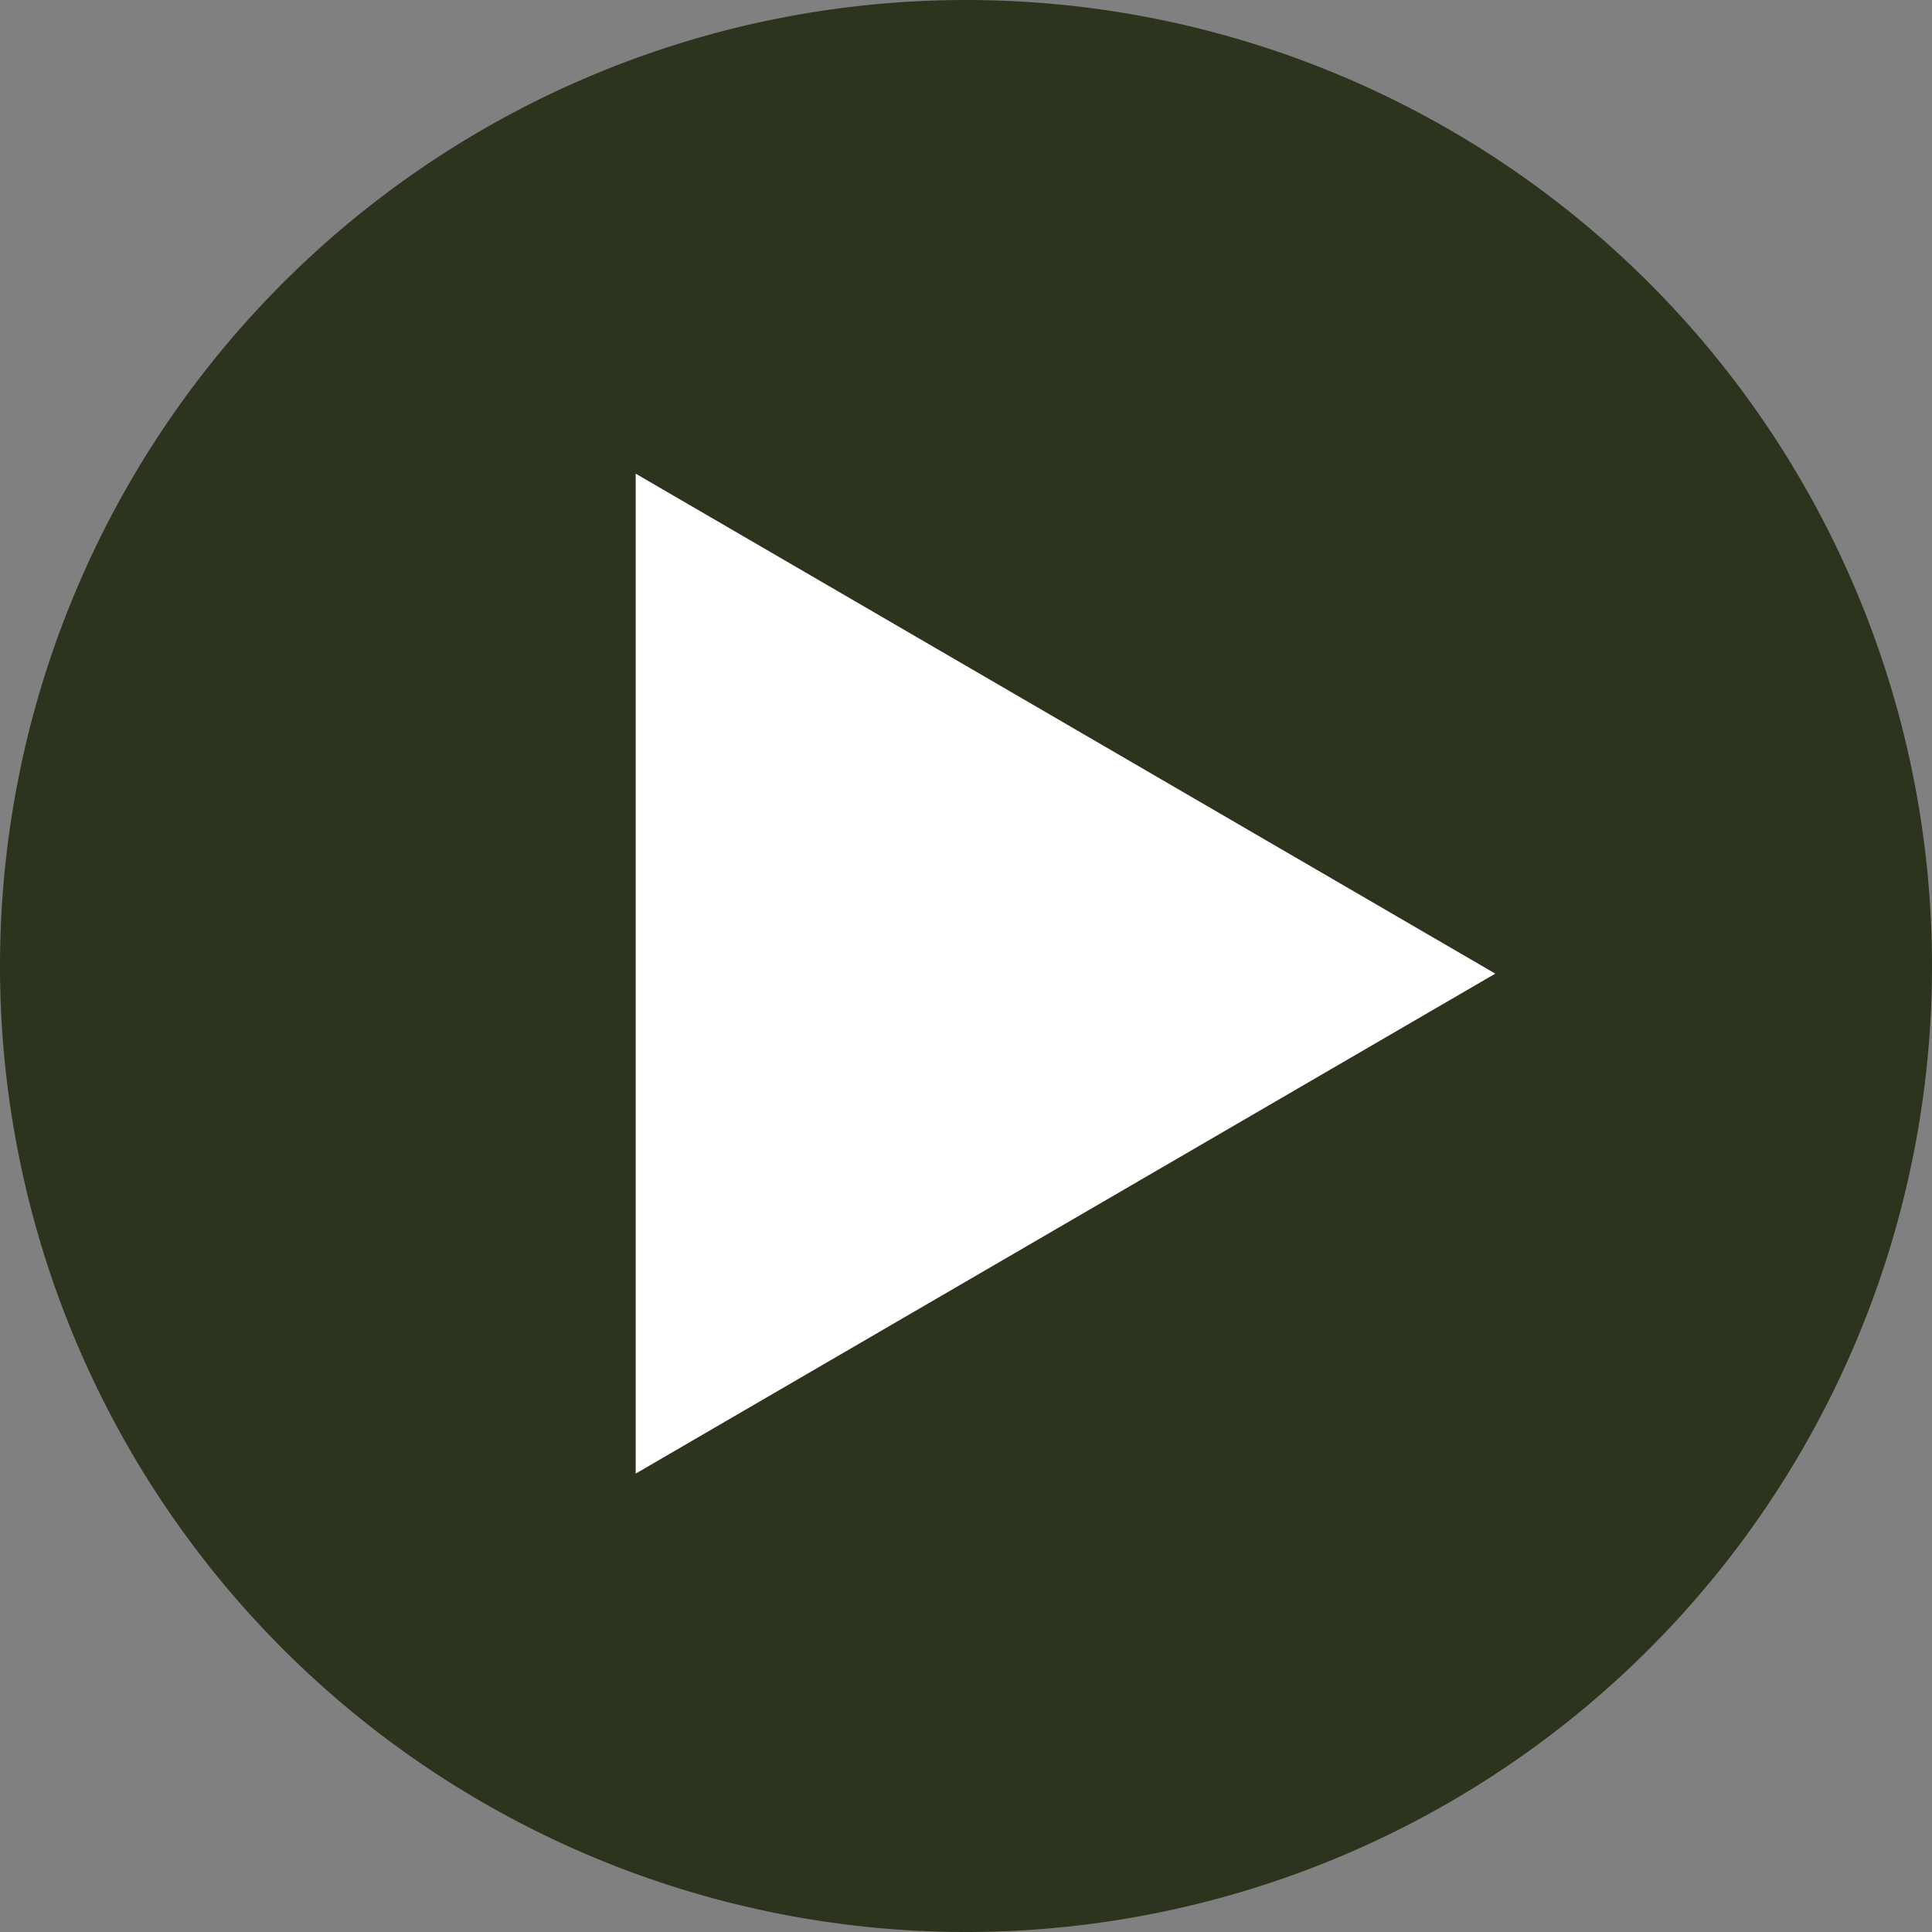 <svg xmlns="http://www.w3.org/2000/svg" width="110.13" height="110.13" viewBox="0 0 110.13 110.13">
  <rect x="0" y="0" width="110.13" height="110.13" fill="#808080" stroke="none"/>
  <g id="Group_528" data-name="Group 528" transform="translate(-793.764 -3598)">
    <path id="Path_797" data-name="Path 797" d="M127.138,58.368A55.065,55.065,0,1,1,72.032,3.344a55.064,55.064,0,0,1,55.106,55.024" transform="translate(776.756 3594.656)" fill="#2d341d"/>
    <path id="Polygon_2" data-name="Polygon 2" d="M28.5,0,57,49H0Z" transform="translate(879 3625) rotate(90)" fill="#fff"/>
  </g>
</svg>
